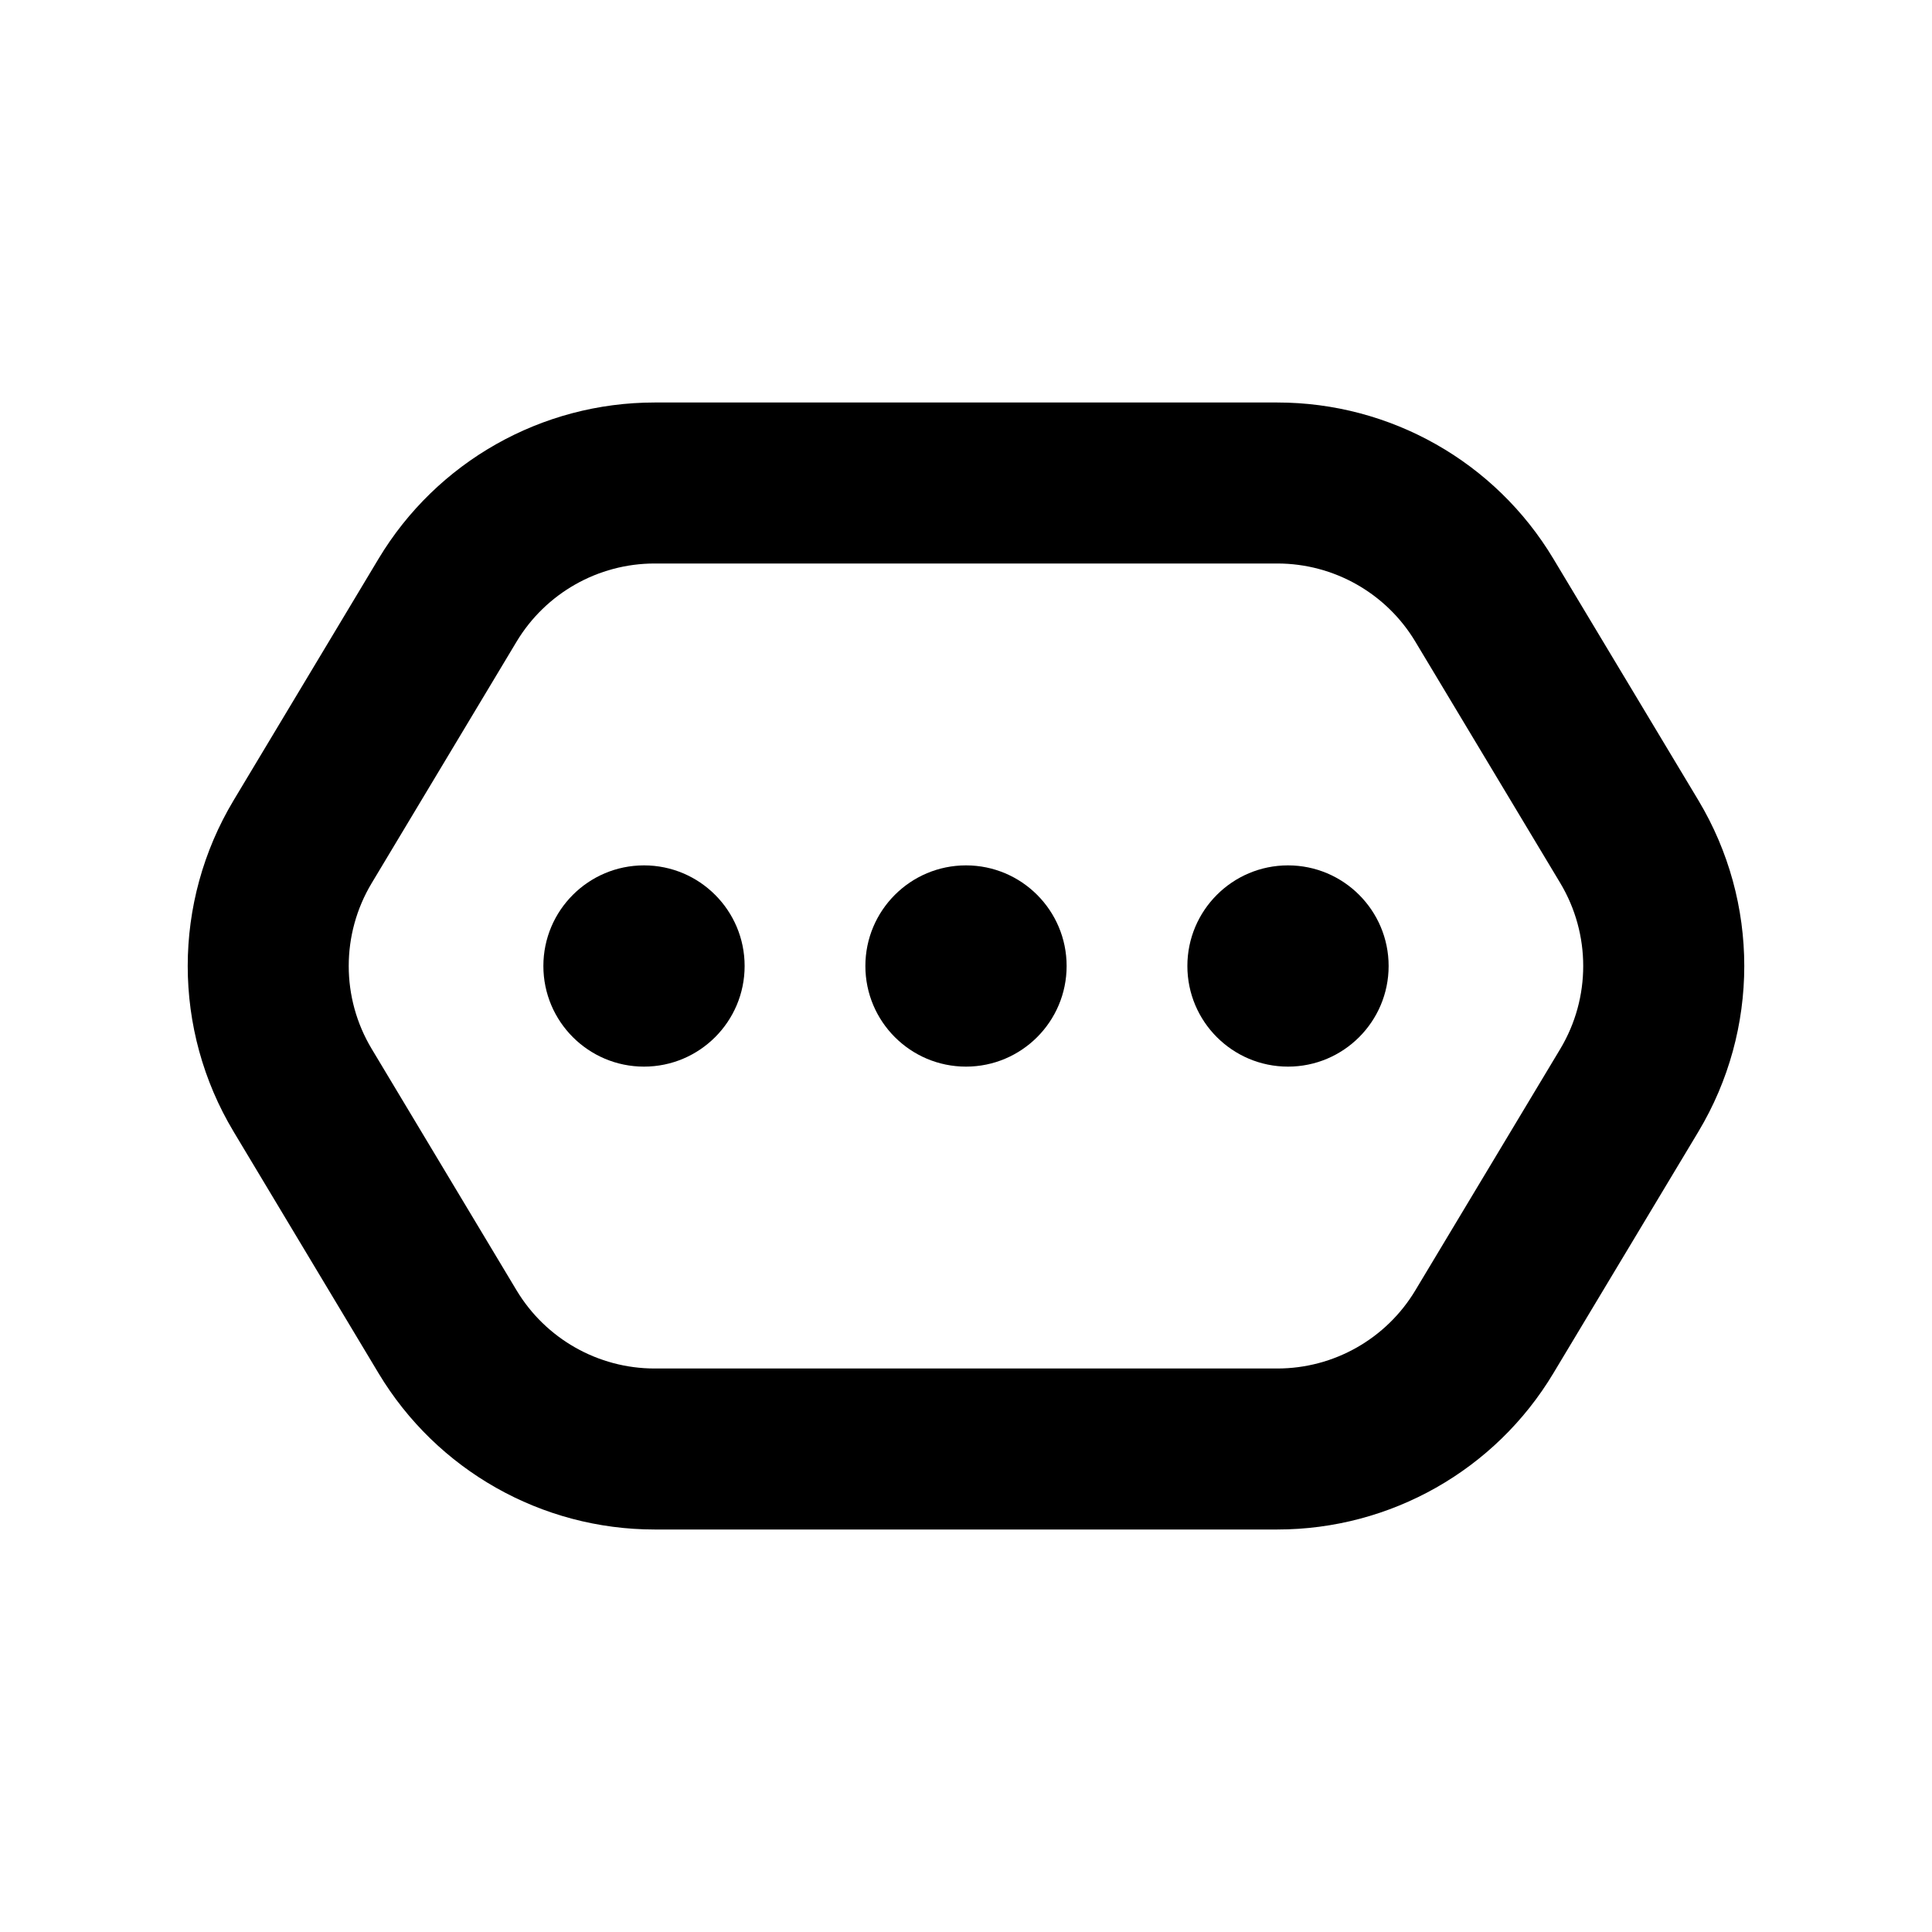 <?xml version="1.0" encoding="utf-8"?><!-- Скачано с сайта svg4.ru / Downloaded from svg4.ru -->
<svg fill="#000000" width="800px" height="800px" viewBox="0 0 24 24"  xmlns="http://www.w3.org/2000/svg">
<path d="M8 13.25C8.69 13.25 9.25 12.69 9.25 12C9.25 11.31 8.69 10.75 8 10.75C7.31 10.75 6.75 11.31 6.75 12C6.75 12.69 7.31 13.25 8 13.25Z" />
<path d="M16 13.25C16.69 13.25 17.25 12.69 17.25 12C17.25 11.31 16.69 10.75 16 10.75C15.31 10.75 14.75 11.31 14.75 12C14.75 12.69 15.31 13.25 16 13.25Z" />
<path d="M13.25 12C13.25 12.69 12.69 13.25 12 13.25C11.31 13.25 10.75 12.69 10.75 12C10.75 11.31 11.31 10.75 12 10.75C12.69 10.75 13.25 11.31 13.25 12Z" />
<path fill-rule="evenodd" clip-rule="evenodd" d="M15.867 5H8.132C6.727 5 5.425 5.737 4.702 6.942L2.902 9.942C2.142 11.209 2.142 12.791 2.902 14.058L4.702 17.058C5.425 18.263 6.727 19 8.132 19H15.867C17.273 19 18.575 18.263 19.297 17.058L21.098 14.058C21.858 12.791 21.858 11.209 21.098 9.942L19.297 6.942C18.575 5.737 17.273 5 15.867 5ZM6.417 7.971C6.779 7.369 7.43 7 8.132 7H15.867C16.57 7 17.221 7.369 17.582 7.971L19.383 10.971C19.762 11.604 19.762 12.396 19.383 13.029L17.582 16.029C17.221 16.631 16.57 17 15.867 17H8.132C7.43 17 6.779 16.631 6.417 16.029L4.617 13.029C4.237 12.396 4.237 11.604 4.617 10.971L6.417 7.971Z" />
</svg>